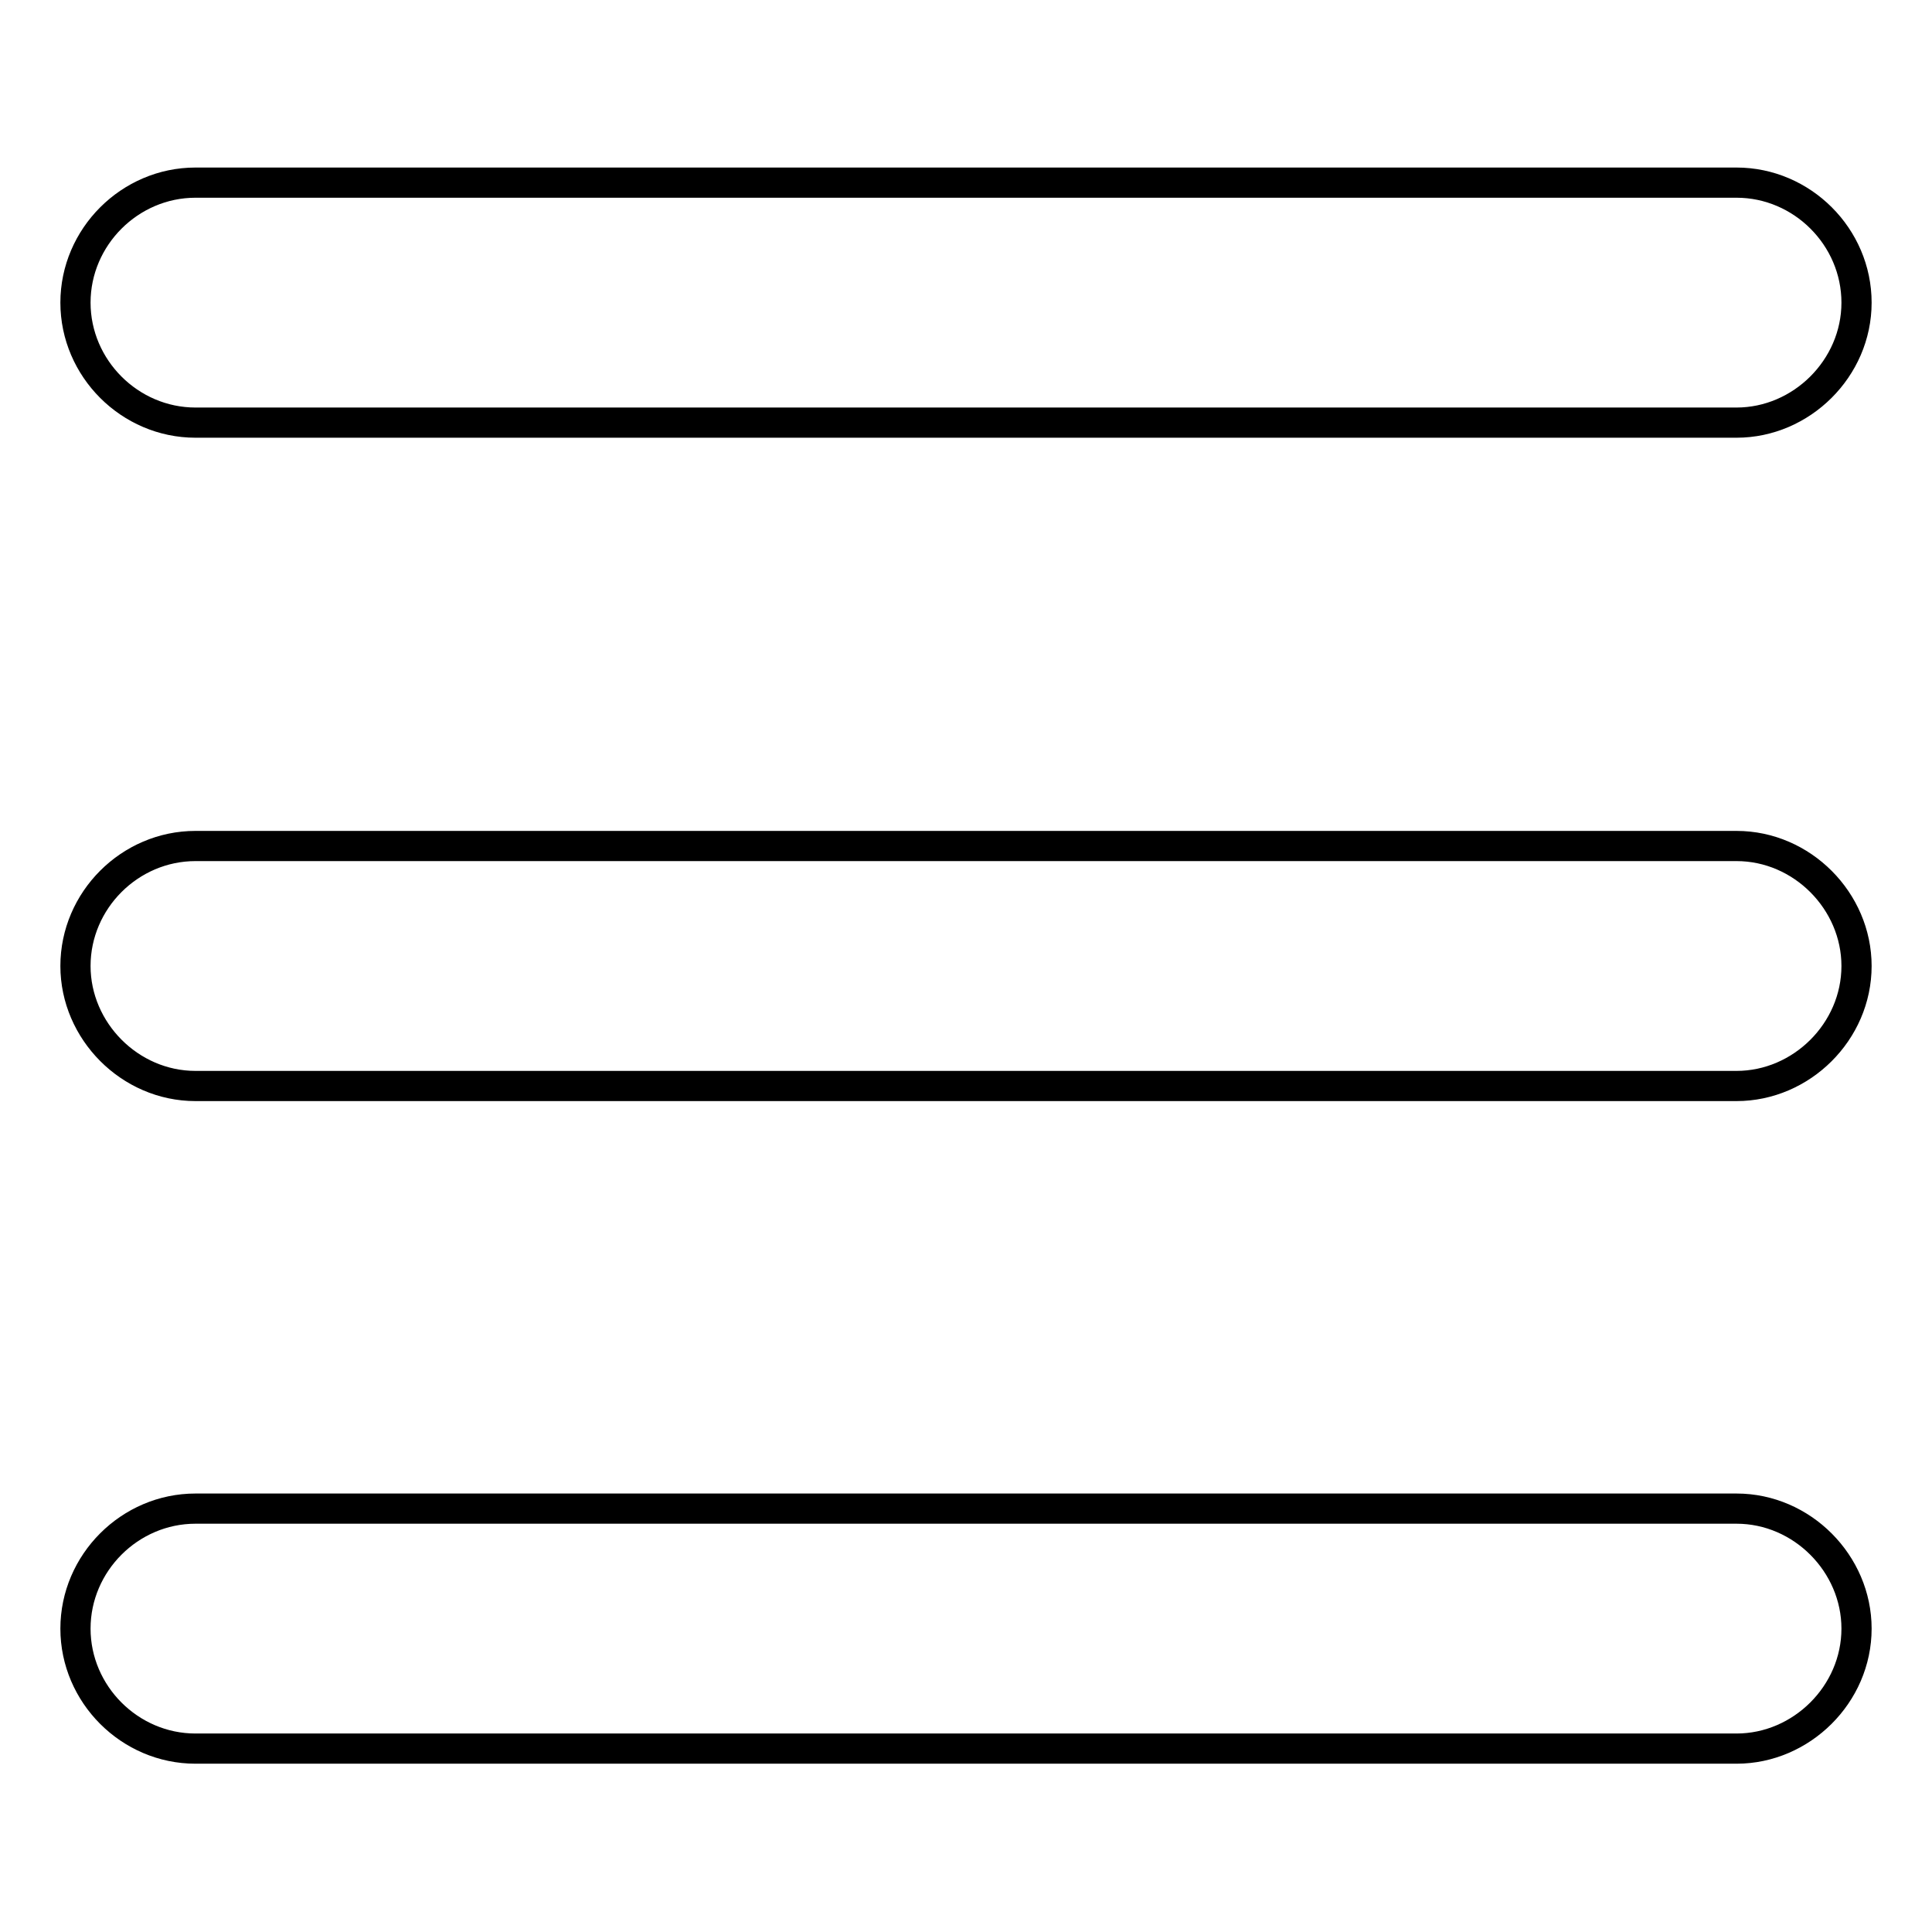 <?xml version="1.0" encoding="utf-8"?>
<!-- Svg Vector Icons : http://www.onlinewebfonts.com/icon -->
<!DOCTYPE svg PUBLIC "-//W3C//DTD SVG 1.1//EN" "http://www.w3.org/Graphics/SVG/1.1/DTD/svg11.dtd">
<svg version="1.1" xmlns="http://www.w3.org/2000/svg" xmlns:xlink="http://www.w3.org/1999/xlink" x="0px" y="0px" viewBox="0 0 256 256" enable-background="new 0 0 256 256" xml:space="preserve">
<g><g><path stroke-width="4" fill-opacity="0" stroke="#000000"  d="M25.9,56c49,0,98,0,147,0c19.1,0,38.2,0,57.2,0c8.6,0,15.9-7.2,15.9-15.9s-7.2-15.9-15.9-15.9c-41.1,0-82.2,0-123.2,0c-27,0-54,0-81,0c-8.7,0-15.9,7.2-15.9,15.9S17.2,56,25.9,56L25.9,56z"/><path stroke-width="4" fill-opacity="0" stroke="#000000"  d="M25.9,143.9c49,0,98,0,147,0c19.1,0,38.2,0,57.2,0c8.6,0,15.9-7.2,15.9-15.9c0-8.6-7.2-15.9-15.9-15.9c-41.1,0-82.2,0-123.2,0c-27,0-54,0-81,0c-8.7,0-15.9,7.2-15.9,15.9C10,136.6,17.2,143.9,25.9,143.9L25.9,143.9z"/><path stroke-width="4" fill-opacity="0" stroke="#000000"  d="M25.9,231.7c49,0,98,0,147,0c19.1,0,38.2,0,57.2,0c8.6,0,15.9-7.2,15.9-15.9c0-8.6-7.2-15.9-15.9-15.9c-41.1,0-82.2,0-123.2,0c-27,0-54,0-81,0c-8.7,0-15.9,7.2-15.9,15.9C10,224.5,17.2,231.7,25.9,231.7L25.9,231.7z"/></g></g>
</svg>